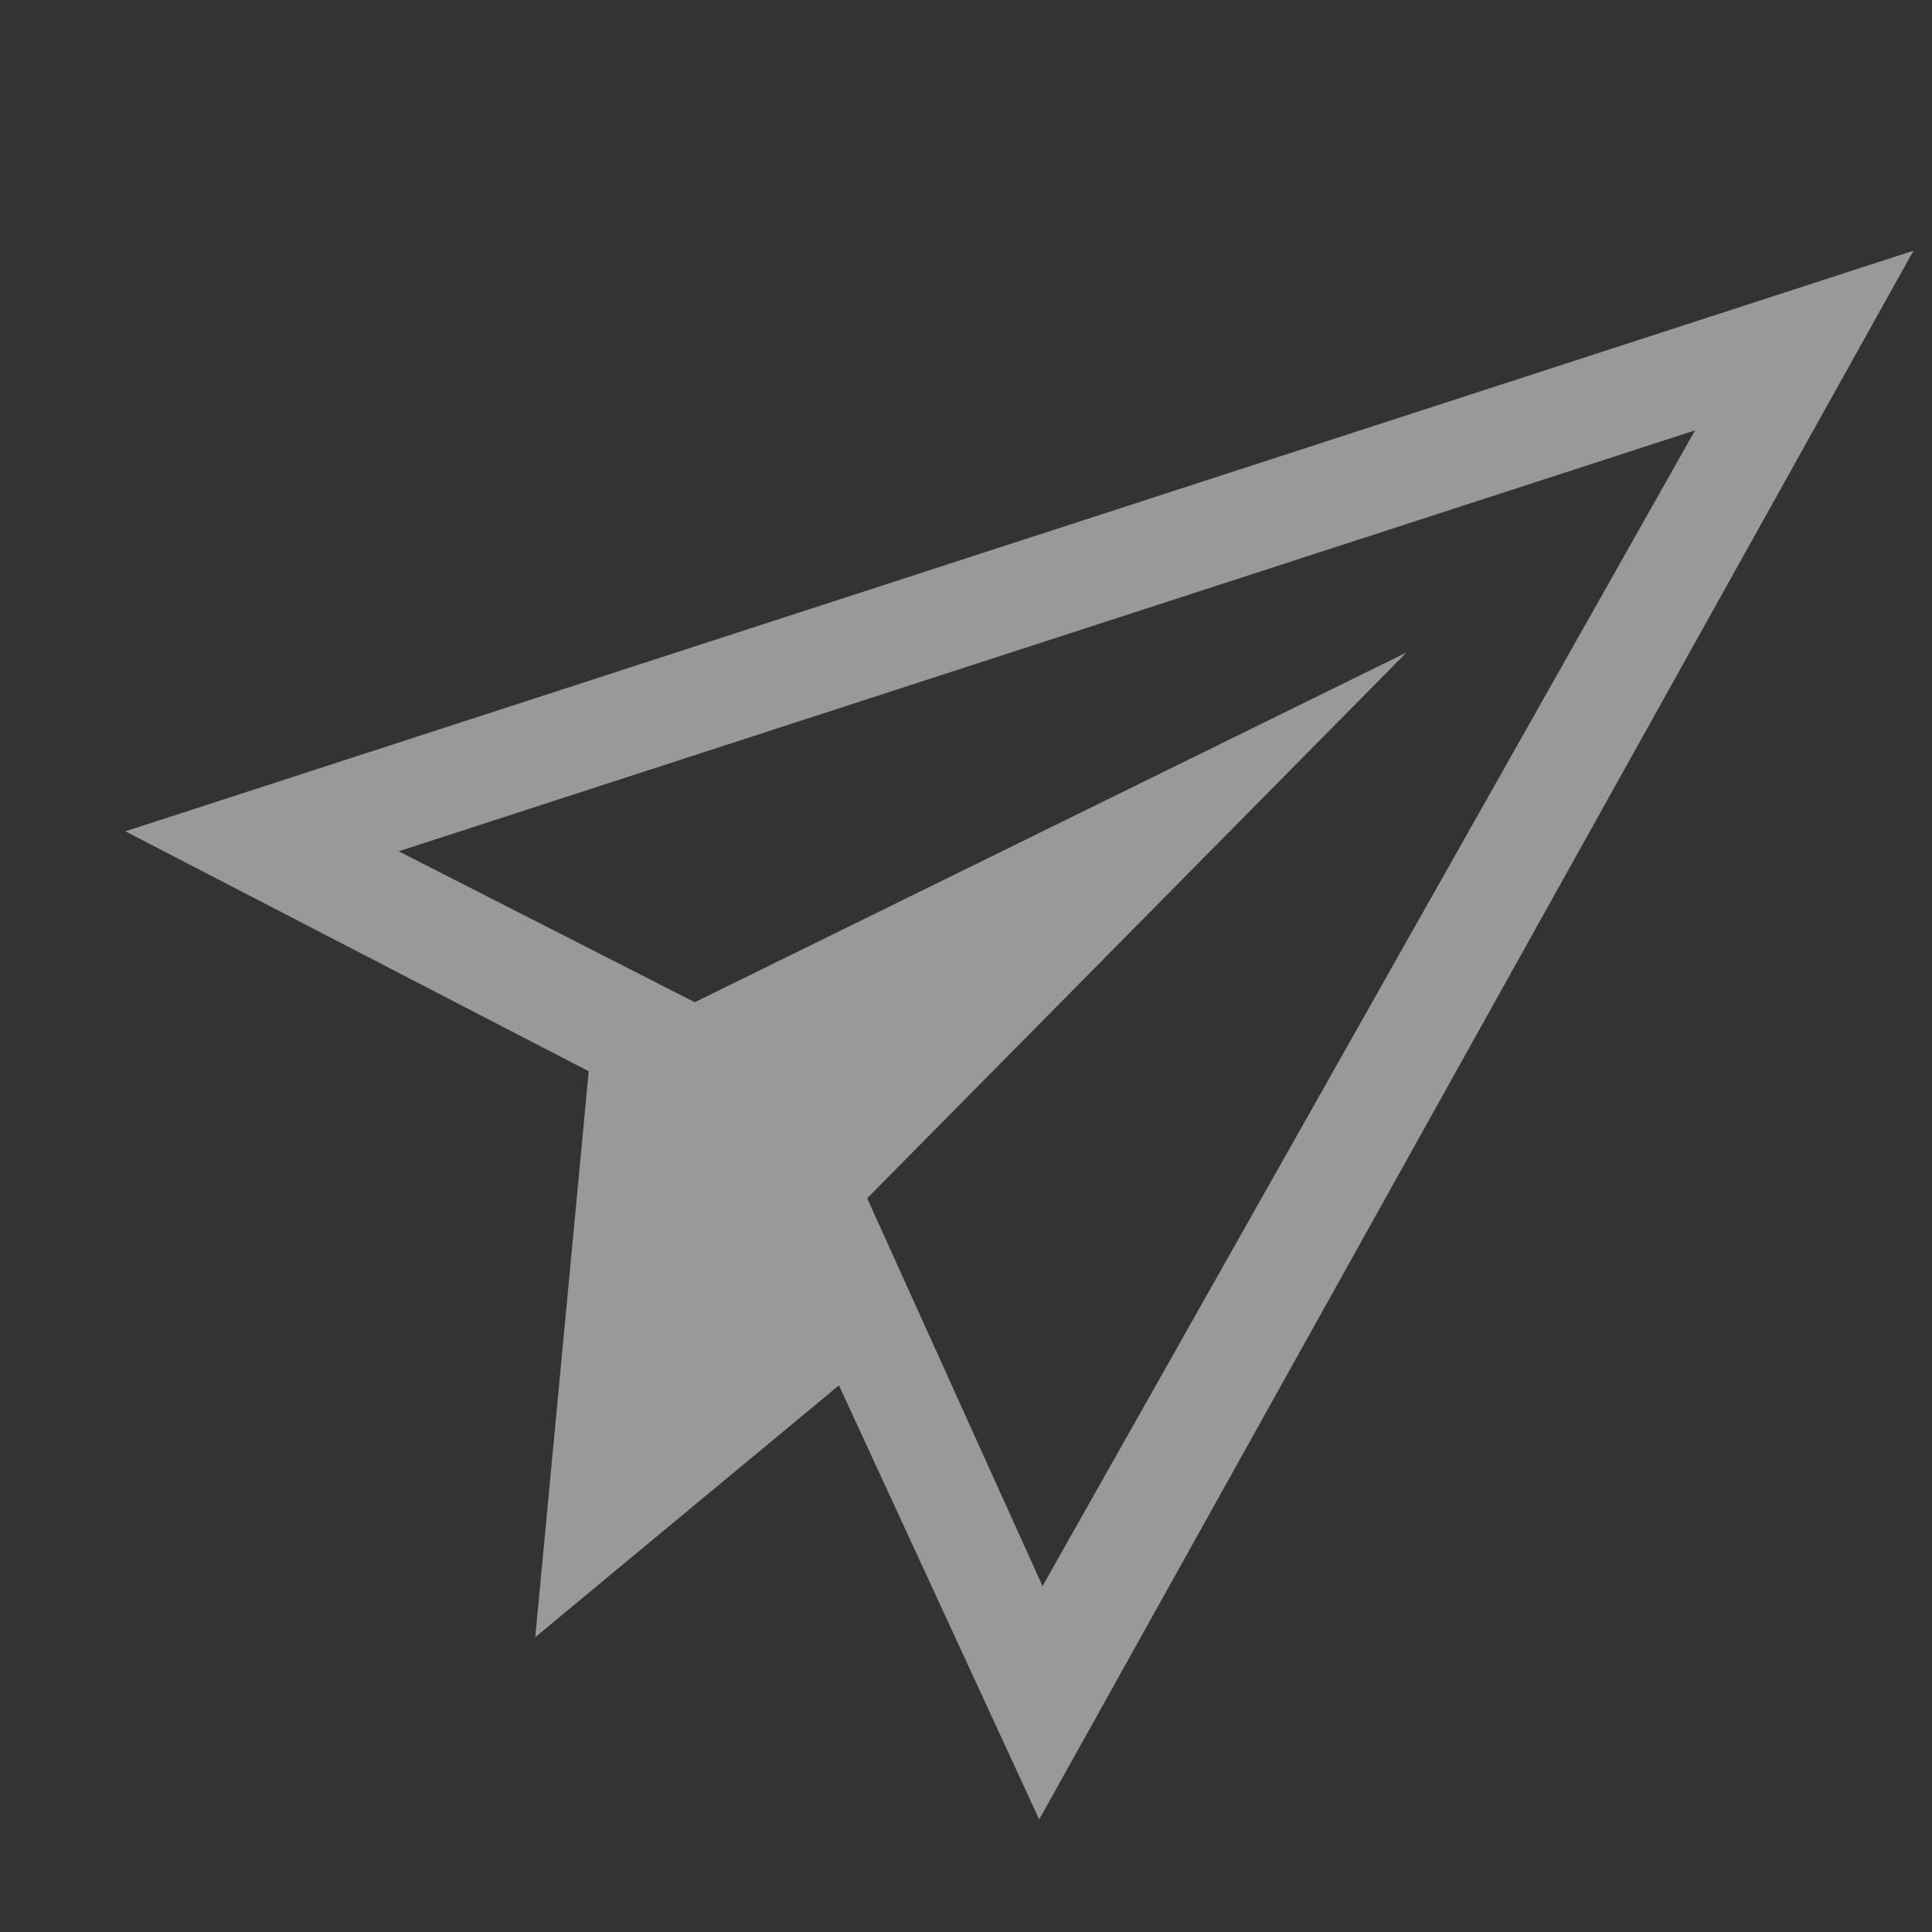 <svg width="54" height="54" viewBox="0 0 54 54" fill="none" xmlns="http://www.w3.org/2000/svg">
<rect x="0" y="0" width="54" height="54" fill="#333333" stroke="none"/>
<g opacity="0.5" clip-path="url(#clip0_3362_4567)">
<path d="M53.482 7.007L3.504 23.236L16.455 29.942L14.961 45.759L23.449 38.721L29.046 50.854L53.482 7.007ZM24.238 33.492L39.312 18.238L19.419 28.013L11.143 23.794L47.378 12.028L29.139 44.332L24.238 33.492Z" fill="white"/>
</g>
<defs>
<clipPath id="clip0_3362_4567">
<rect width="47" height="47" fill="white" transform="translate(7.008 -0.001) rotate(8.575)"/>
</clipPath>
</defs>
</svg>

